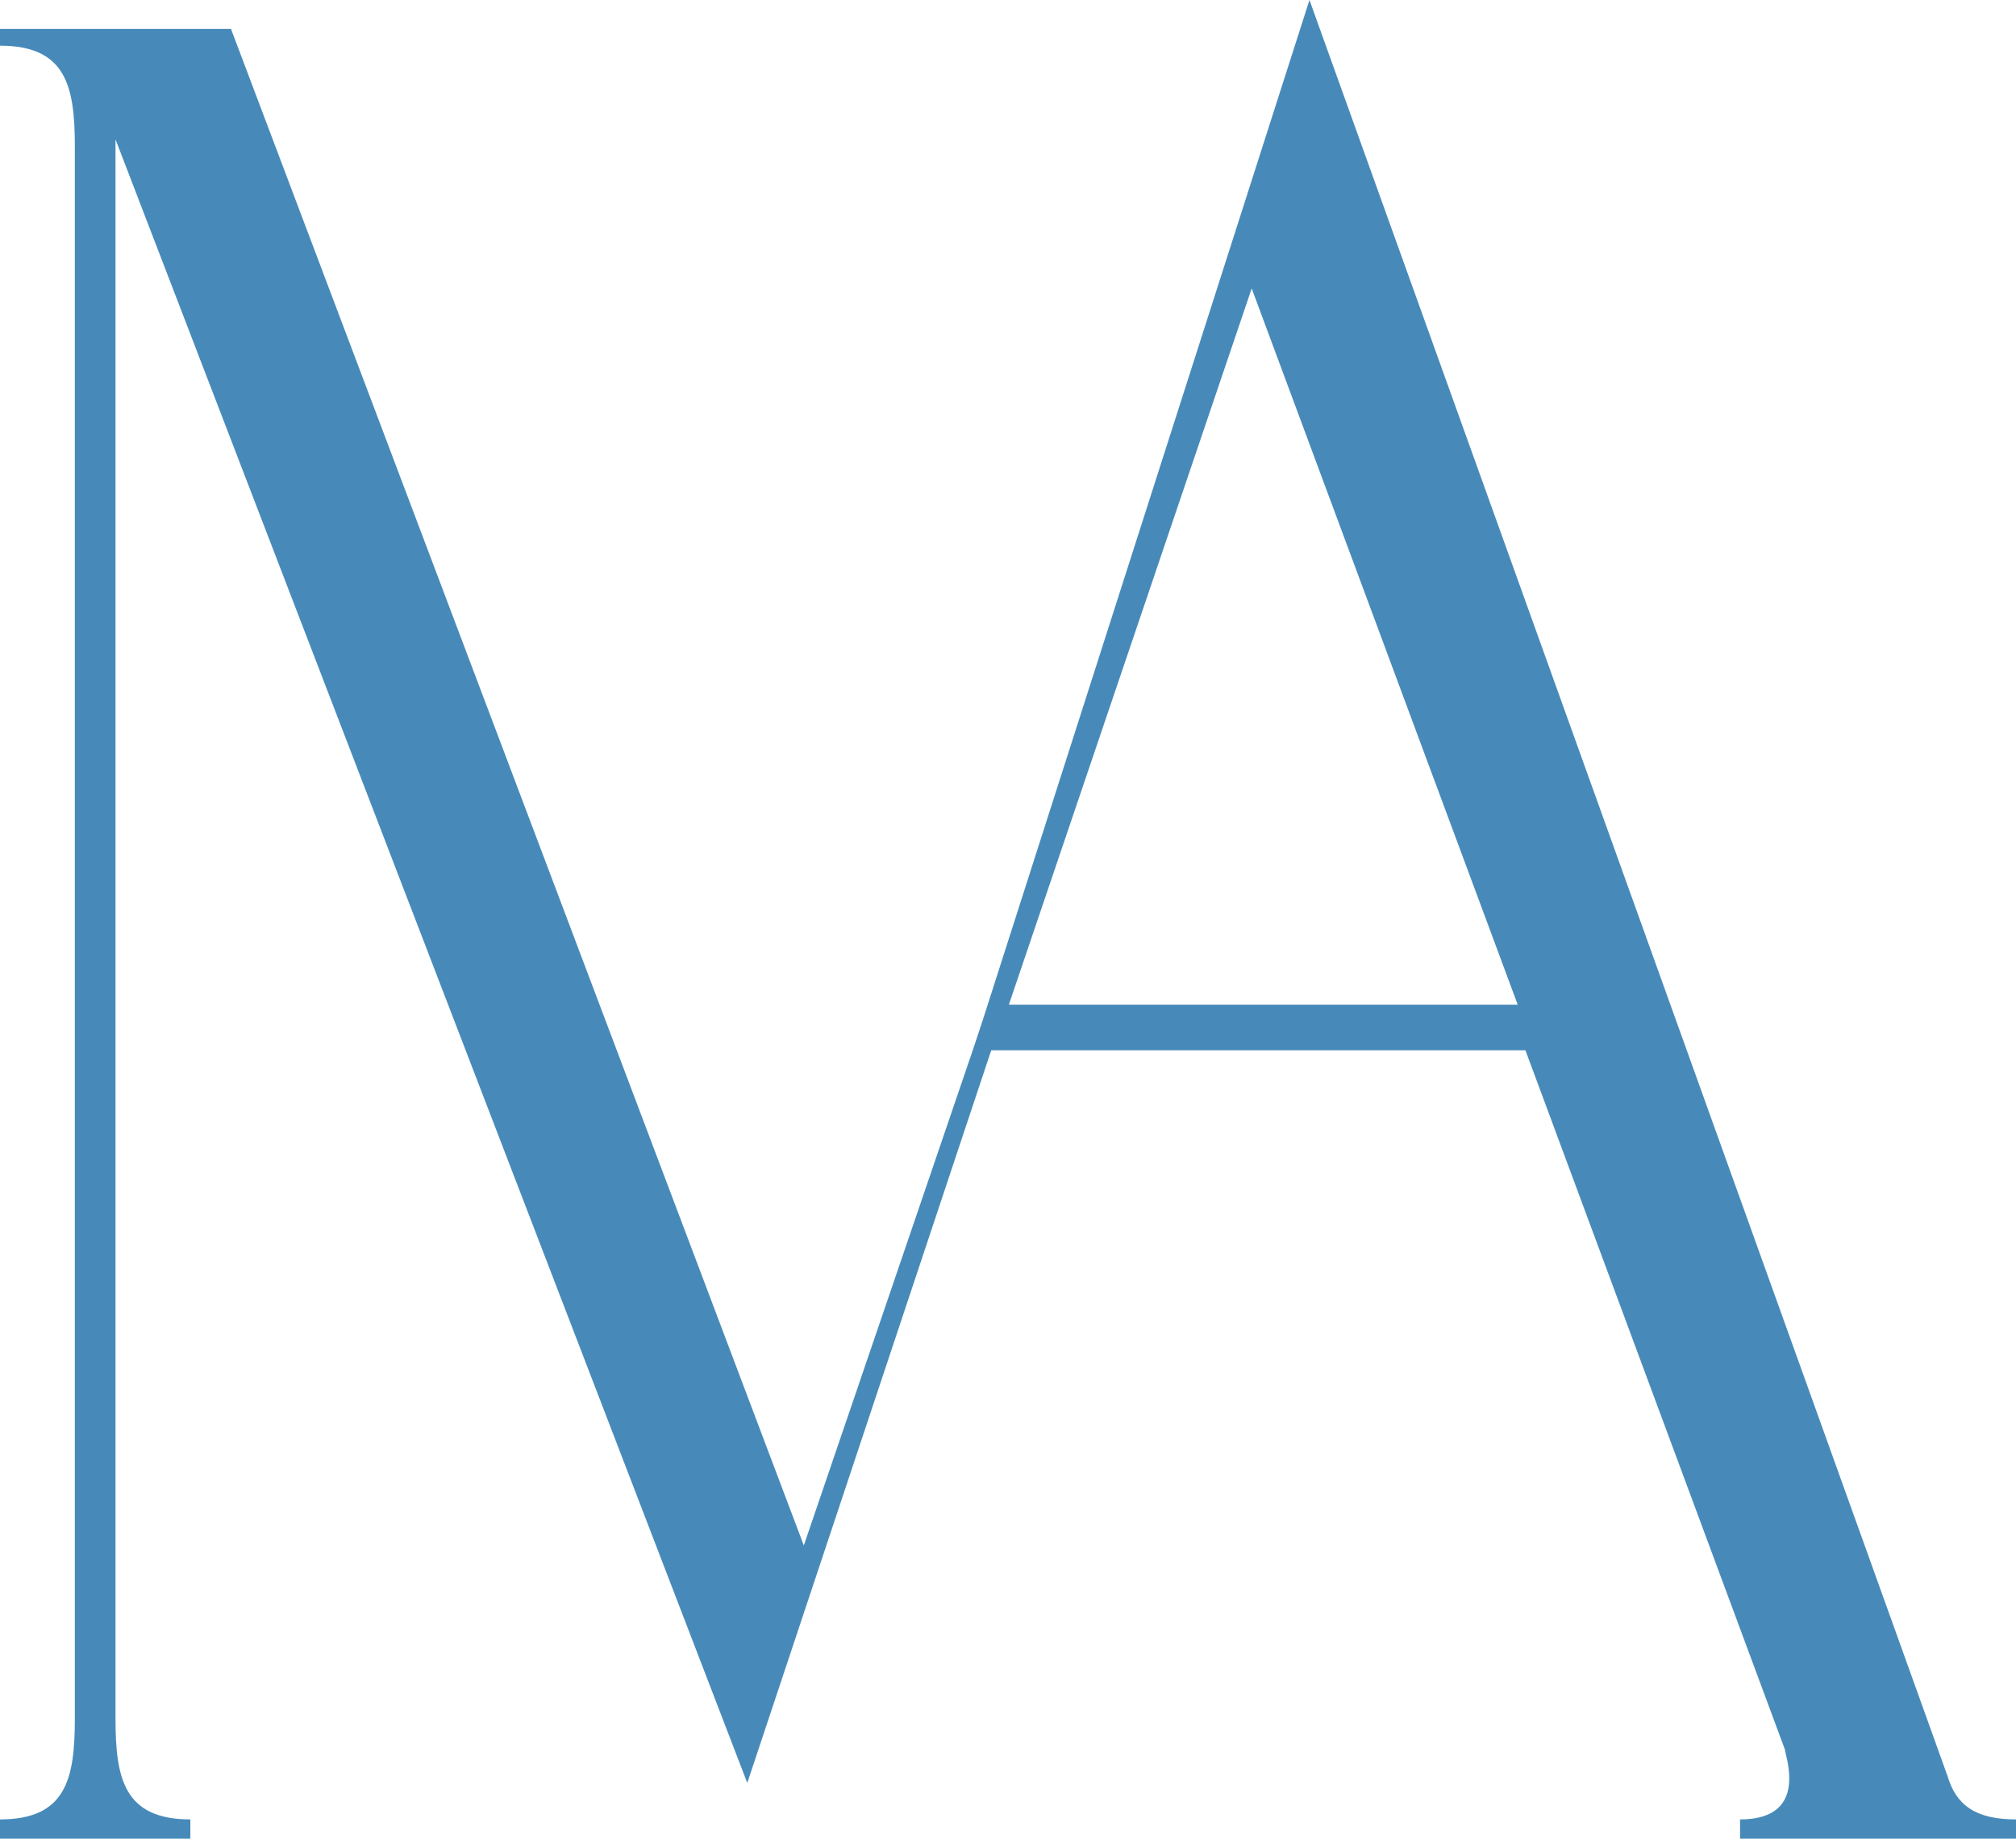 <svg viewBox="0 0 589.39 537.66" xmlns="http://www.w3.org/2000/svg" data-name="Layer 1" id="Layer_1">
  <defs>
    <style>
      .cls-1 {
        fill: #478aba;
        stroke-width: 0px;
      }
    </style>
  </defs>
  <path d="m287.11,299.14l5.2.42-73.84,221.8L33.77,40.77v461.75c0,17.56,2.5,29.51,21.88,29.51v5.63H0v-5.63c19.39,0,21.88-11.95,21.88-29.51V42.88c0-17.58-2.5-29.52-21.88-29.52v-4.91h67.53l167.47,443.47" class="cls-1"></path>
  <path d="m569.38,519.38c2.51,8.44,8.14,12.65,20.01,12.65v5.63h-80.67v-5.63c11.88,0,14.38-6.32,14.38-11.95,0-4.21-1.25-7.72-1.25-8.42l-75.88-204.53h-161.48L382.83,0m-16.89,84.35l-70.99,209.43h148.76l-77.77-209.43Z" class="cls-1"></path>
</svg>